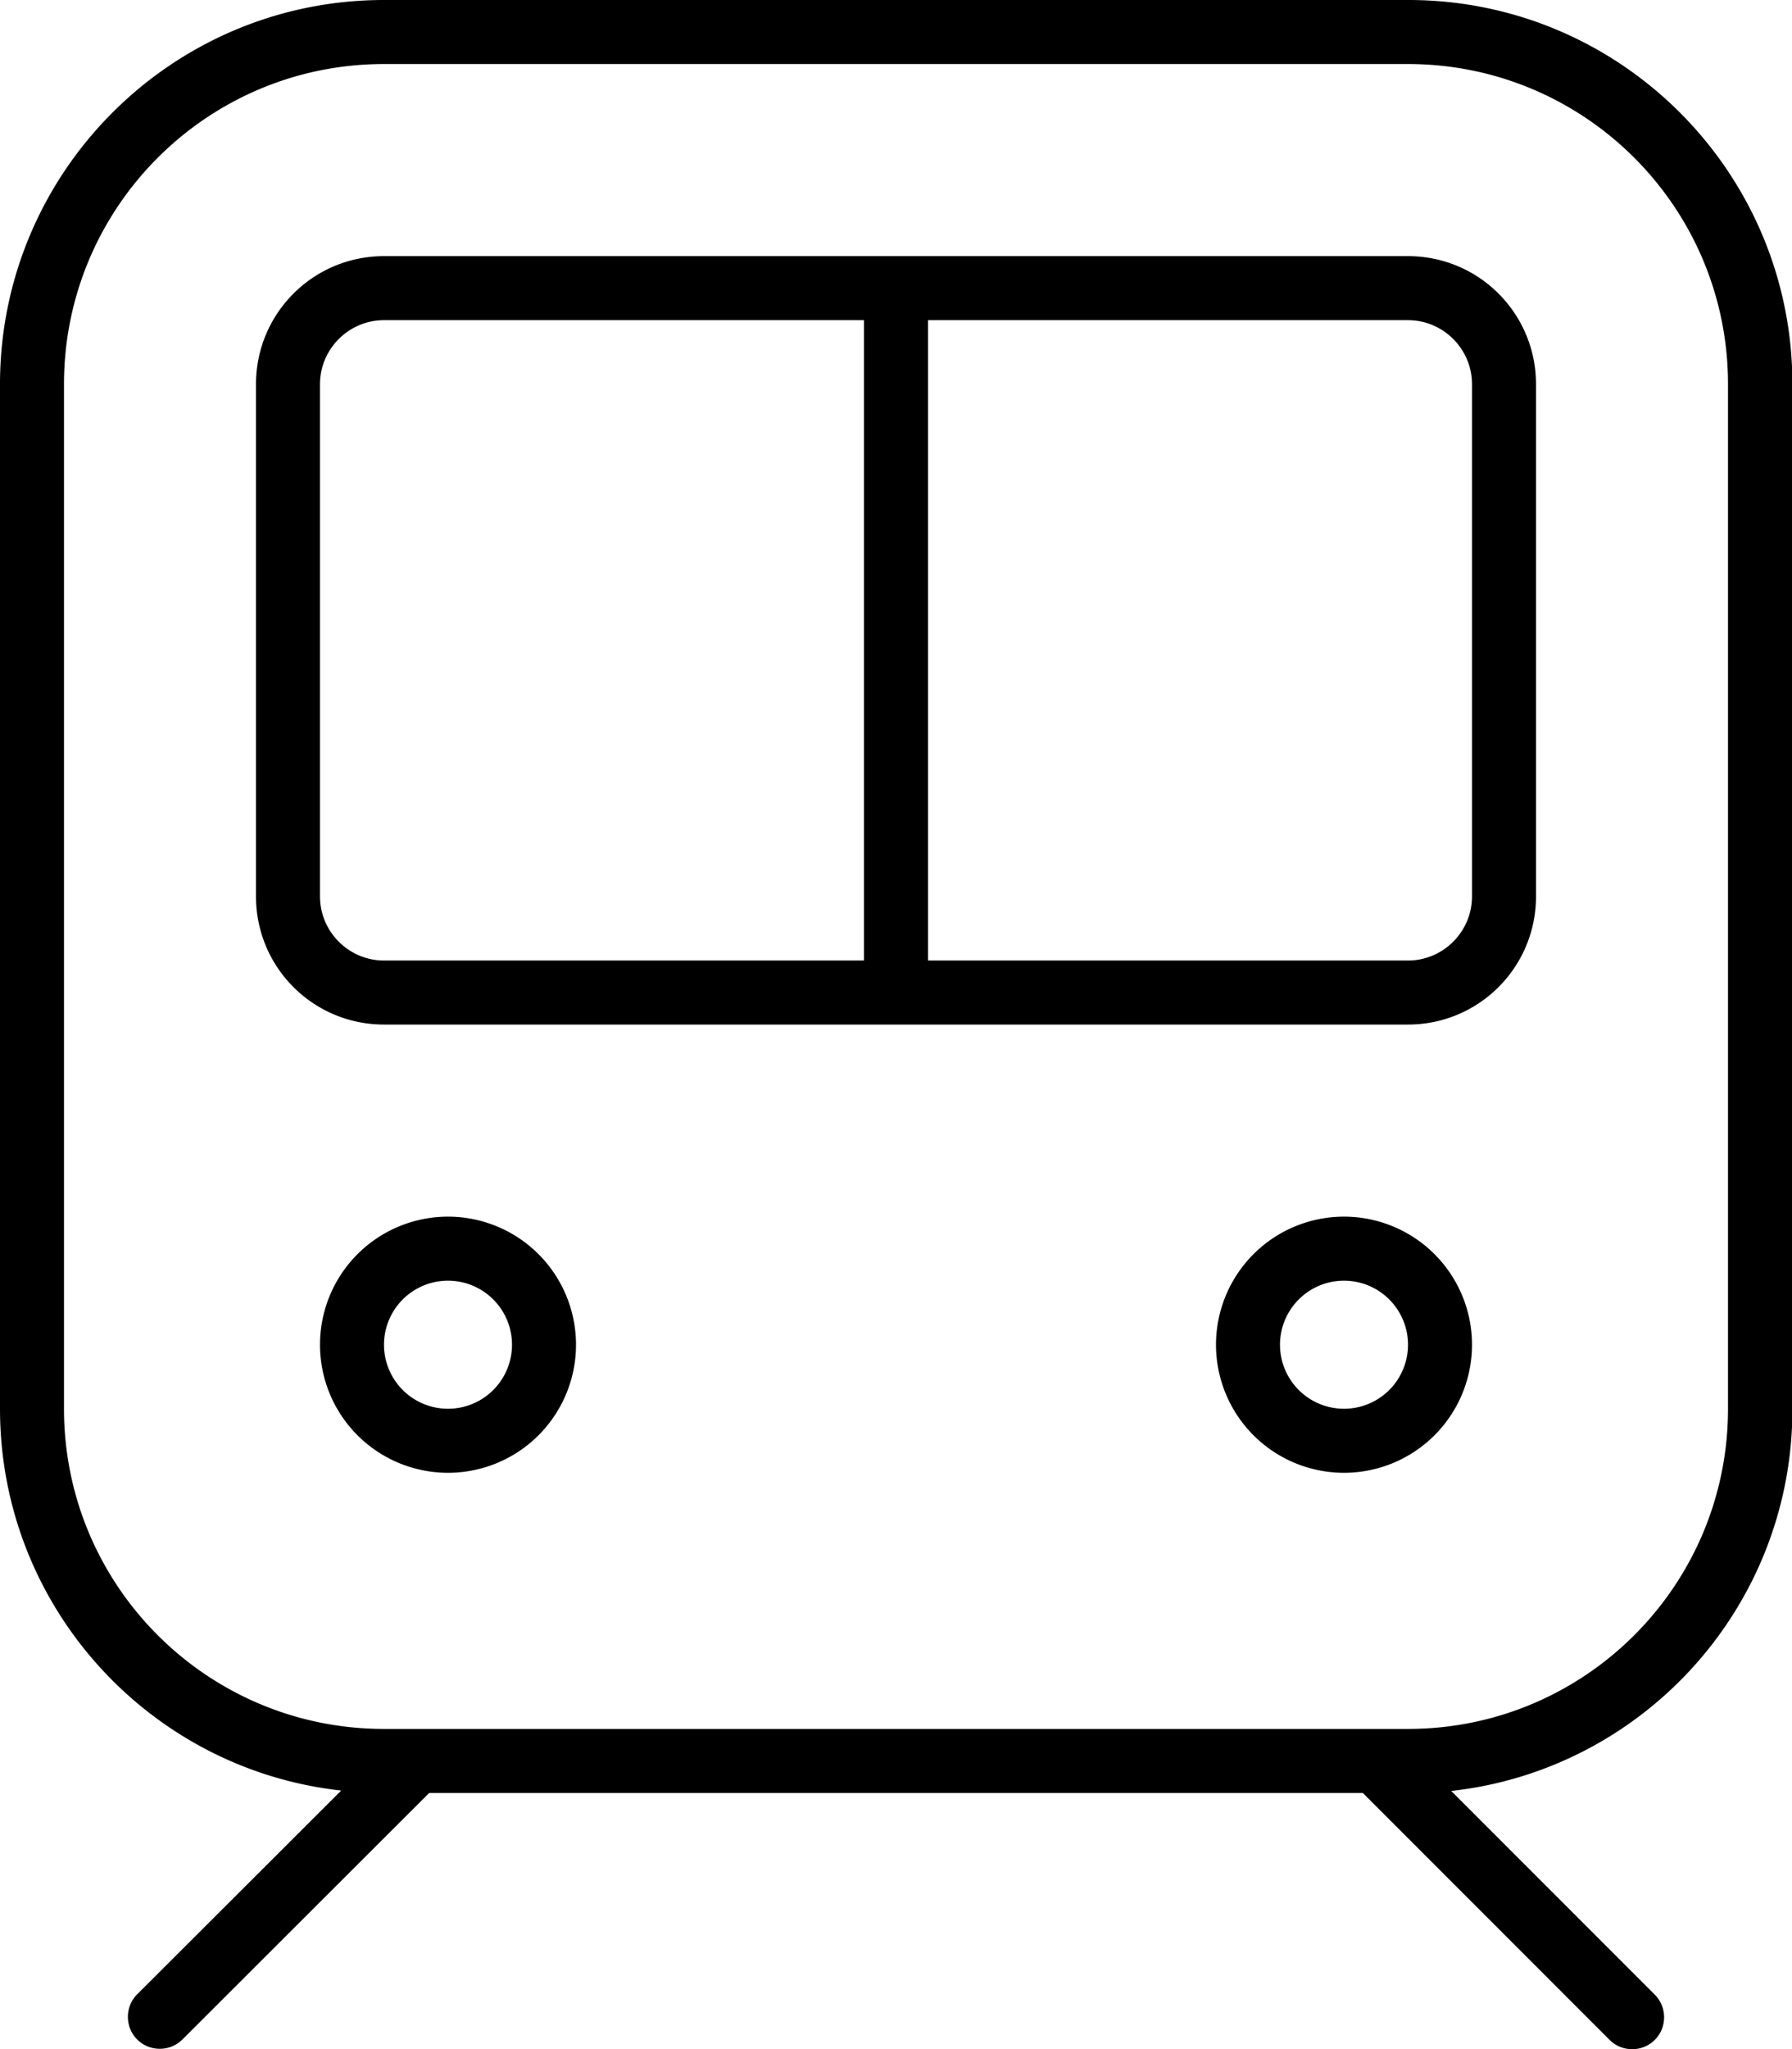 <svg xmlns="http://www.w3.org/2000/svg" viewBox="0 0 448 512"><!--! Font Awesome Pro 6.4.0 by @fontawesome - https://fontawesome.com License - https://fontawesome.com/license (Commercial License) Copyright 2023 Fonticons, Inc. --><path d="M352 16c44.2 0 80 35.8 80 80V352c0 44.2-35.8 80-80 80H96c-44.2 0-80-35.8-80-80V96c0-44.2 35.8-80 80-80H352zM96 0C43 0 0 43 0 96V352c0 49.4 37.3 90.1 85.3 95.4L34.3 498.3c-3.1 3.1-3.1 8.2 0 11.3s8.2 3.1 11.3 0L107.3 448H340.7l61.7 61.7c3.1 3.1 8.2 3.1 11.3 0s3.1-8.2 0-11.3l-50.9-50.9c48-5.3 85.3-46 85.3-95.4V96c0-53-43-96-96-96H96zM216 80l0 160H96c-8.8 0-16-7.2-16-16V96c0-8.8 7.2-16 16-16H216zm16 0H352c8.8 0 16 7.2 16 16V224c0 8.8-7.2 16-16 16H232l0-160zM96 64C78.3 64 64 78.3 64 96V224c0 17.7 14.3 32 32 32H352c17.7 0 32-14.3 32-32V96c0-17.7-14.3-32-32-32H96zm0 272a16 16 0 1 1 32 0 16 16 0 1 1 -32 0zm48 0a32 32 0 1 0 -64 0 32 32 0 1 0 64 0zm192-16a16 16 0 1 1 0 32 16 16 0 1 1 0-32zm0 48a32 32 0 1 0 0-64 32 32 0 1 0 0 64z"/></svg>